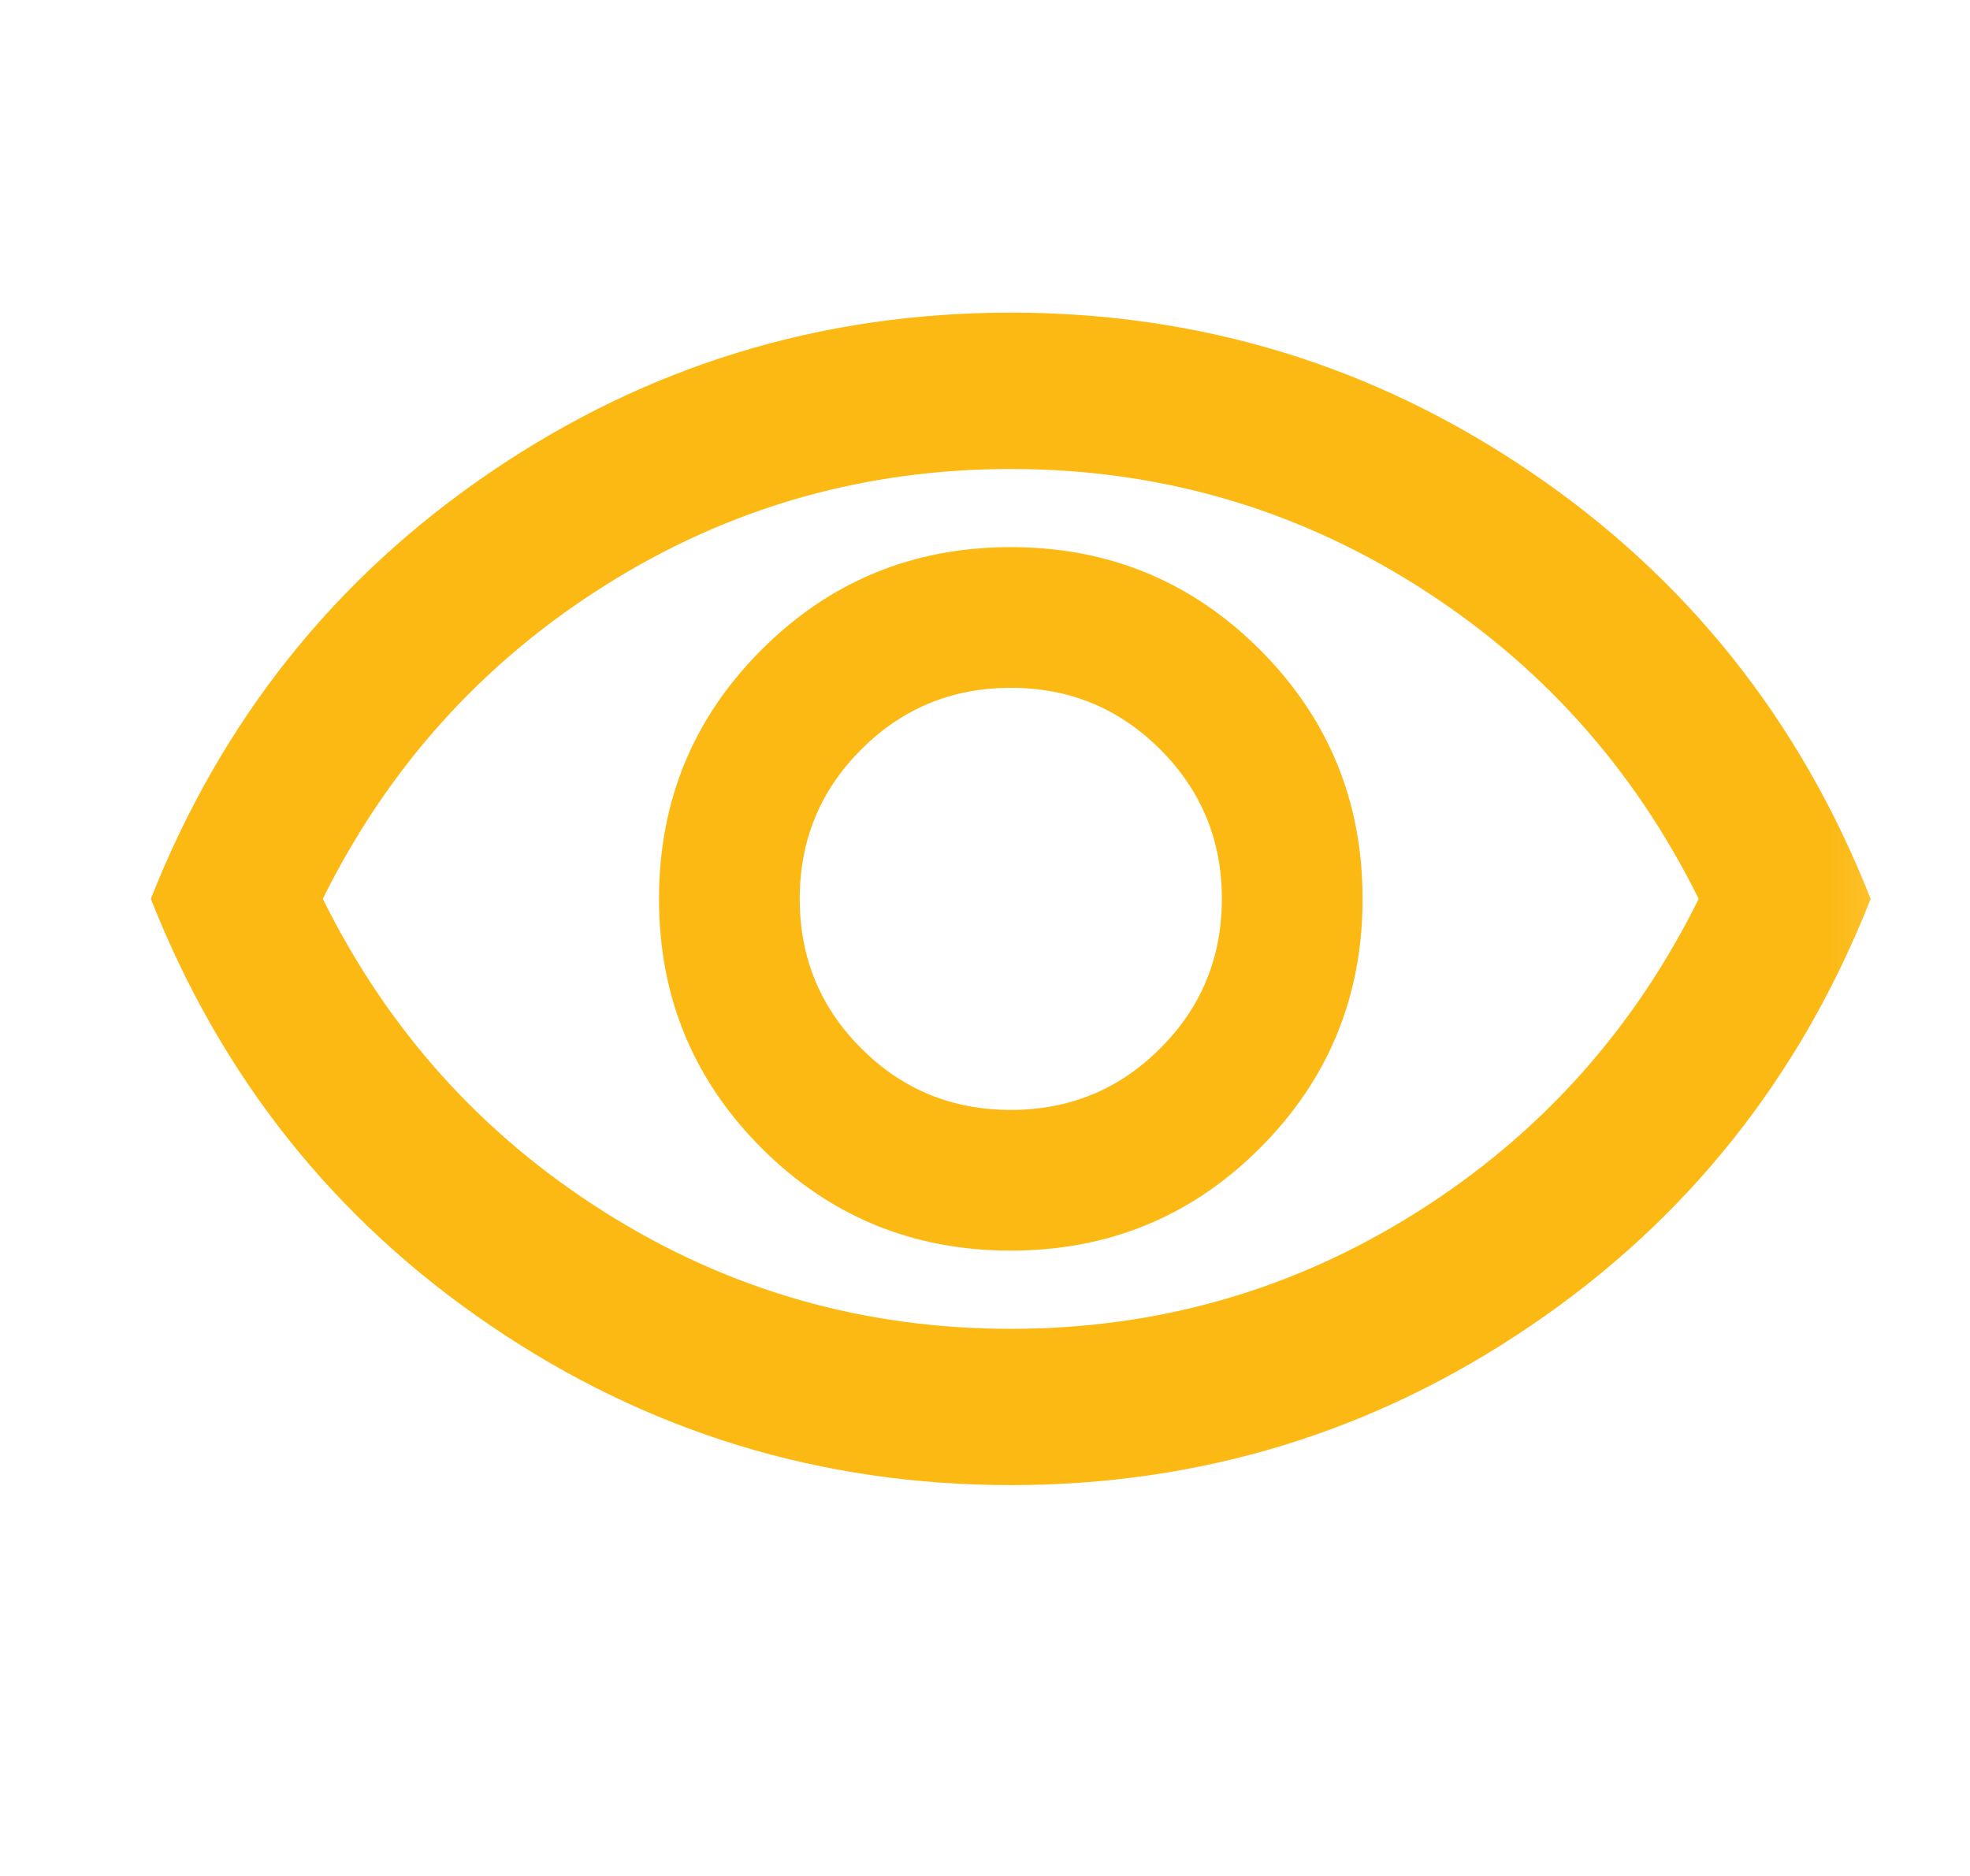 <svg width="21" height="20" viewBox="0 0 21 20" fill="none" xmlns="http://www.w3.org/2000/svg">
<mask id="mask0_416_516" style="mask-type:alpha" maskUnits="userSpaceOnUse" x="0" y="0" width="21" height="20">
<rect x="0.774" width="20" height="20" fill="#D9D9D9"/>
</mask>
<g mask="url(#mask0_416_516)">
<path d="M10.775 13.333C11.816 13.333 12.702 12.969 13.431 12.24C14.16 11.51 14.525 10.625 14.525 9.583C14.525 8.542 14.16 7.656 13.431 6.927C12.702 6.198 11.816 5.833 10.775 5.833C9.733 5.833 8.847 6.198 8.118 6.927C7.389 7.656 7.025 8.542 7.025 9.583C7.025 10.625 7.389 11.51 8.118 12.24C8.847 12.969 9.733 13.333 10.775 13.333ZM10.775 11.833C10.15 11.833 9.618 11.615 9.181 11.177C8.743 10.74 8.525 10.208 8.525 9.583C8.525 8.958 8.743 8.427 9.181 7.99C9.618 7.552 10.15 7.333 10.775 7.333C11.4 7.333 11.931 7.552 12.368 7.99C12.806 8.427 13.025 8.958 13.025 9.583C13.025 10.208 12.806 10.74 12.368 11.177C11.931 11.615 11.4 11.833 10.775 11.833ZM10.775 15.833C8.747 15.833 6.9 15.267 5.233 14.135C3.566 13.004 2.358 11.486 1.608 9.583C2.358 7.681 3.566 6.163 5.233 5.031C6.9 3.899 8.747 3.333 10.775 3.333C12.802 3.333 14.65 3.899 16.316 5.031C17.983 6.163 19.191 7.681 19.941 9.583C19.191 11.486 17.983 13.004 16.316 14.135C14.65 15.267 12.802 15.833 10.775 15.833ZM10.775 14.167C12.344 14.167 13.785 13.754 15.098 12.927C16.41 12.101 17.413 10.986 18.108 9.583C17.413 8.181 16.41 7.066 15.098 6.24C13.785 5.413 12.344 5 10.775 5C9.205 5 7.764 5.413 6.452 6.24C5.139 7.066 4.136 8.181 3.441 9.583C4.136 10.986 5.139 12.101 6.452 12.927C7.764 13.754 9.205 14.167 10.775 14.167Z" fill="#FCB913"/>
</g>
</svg>
